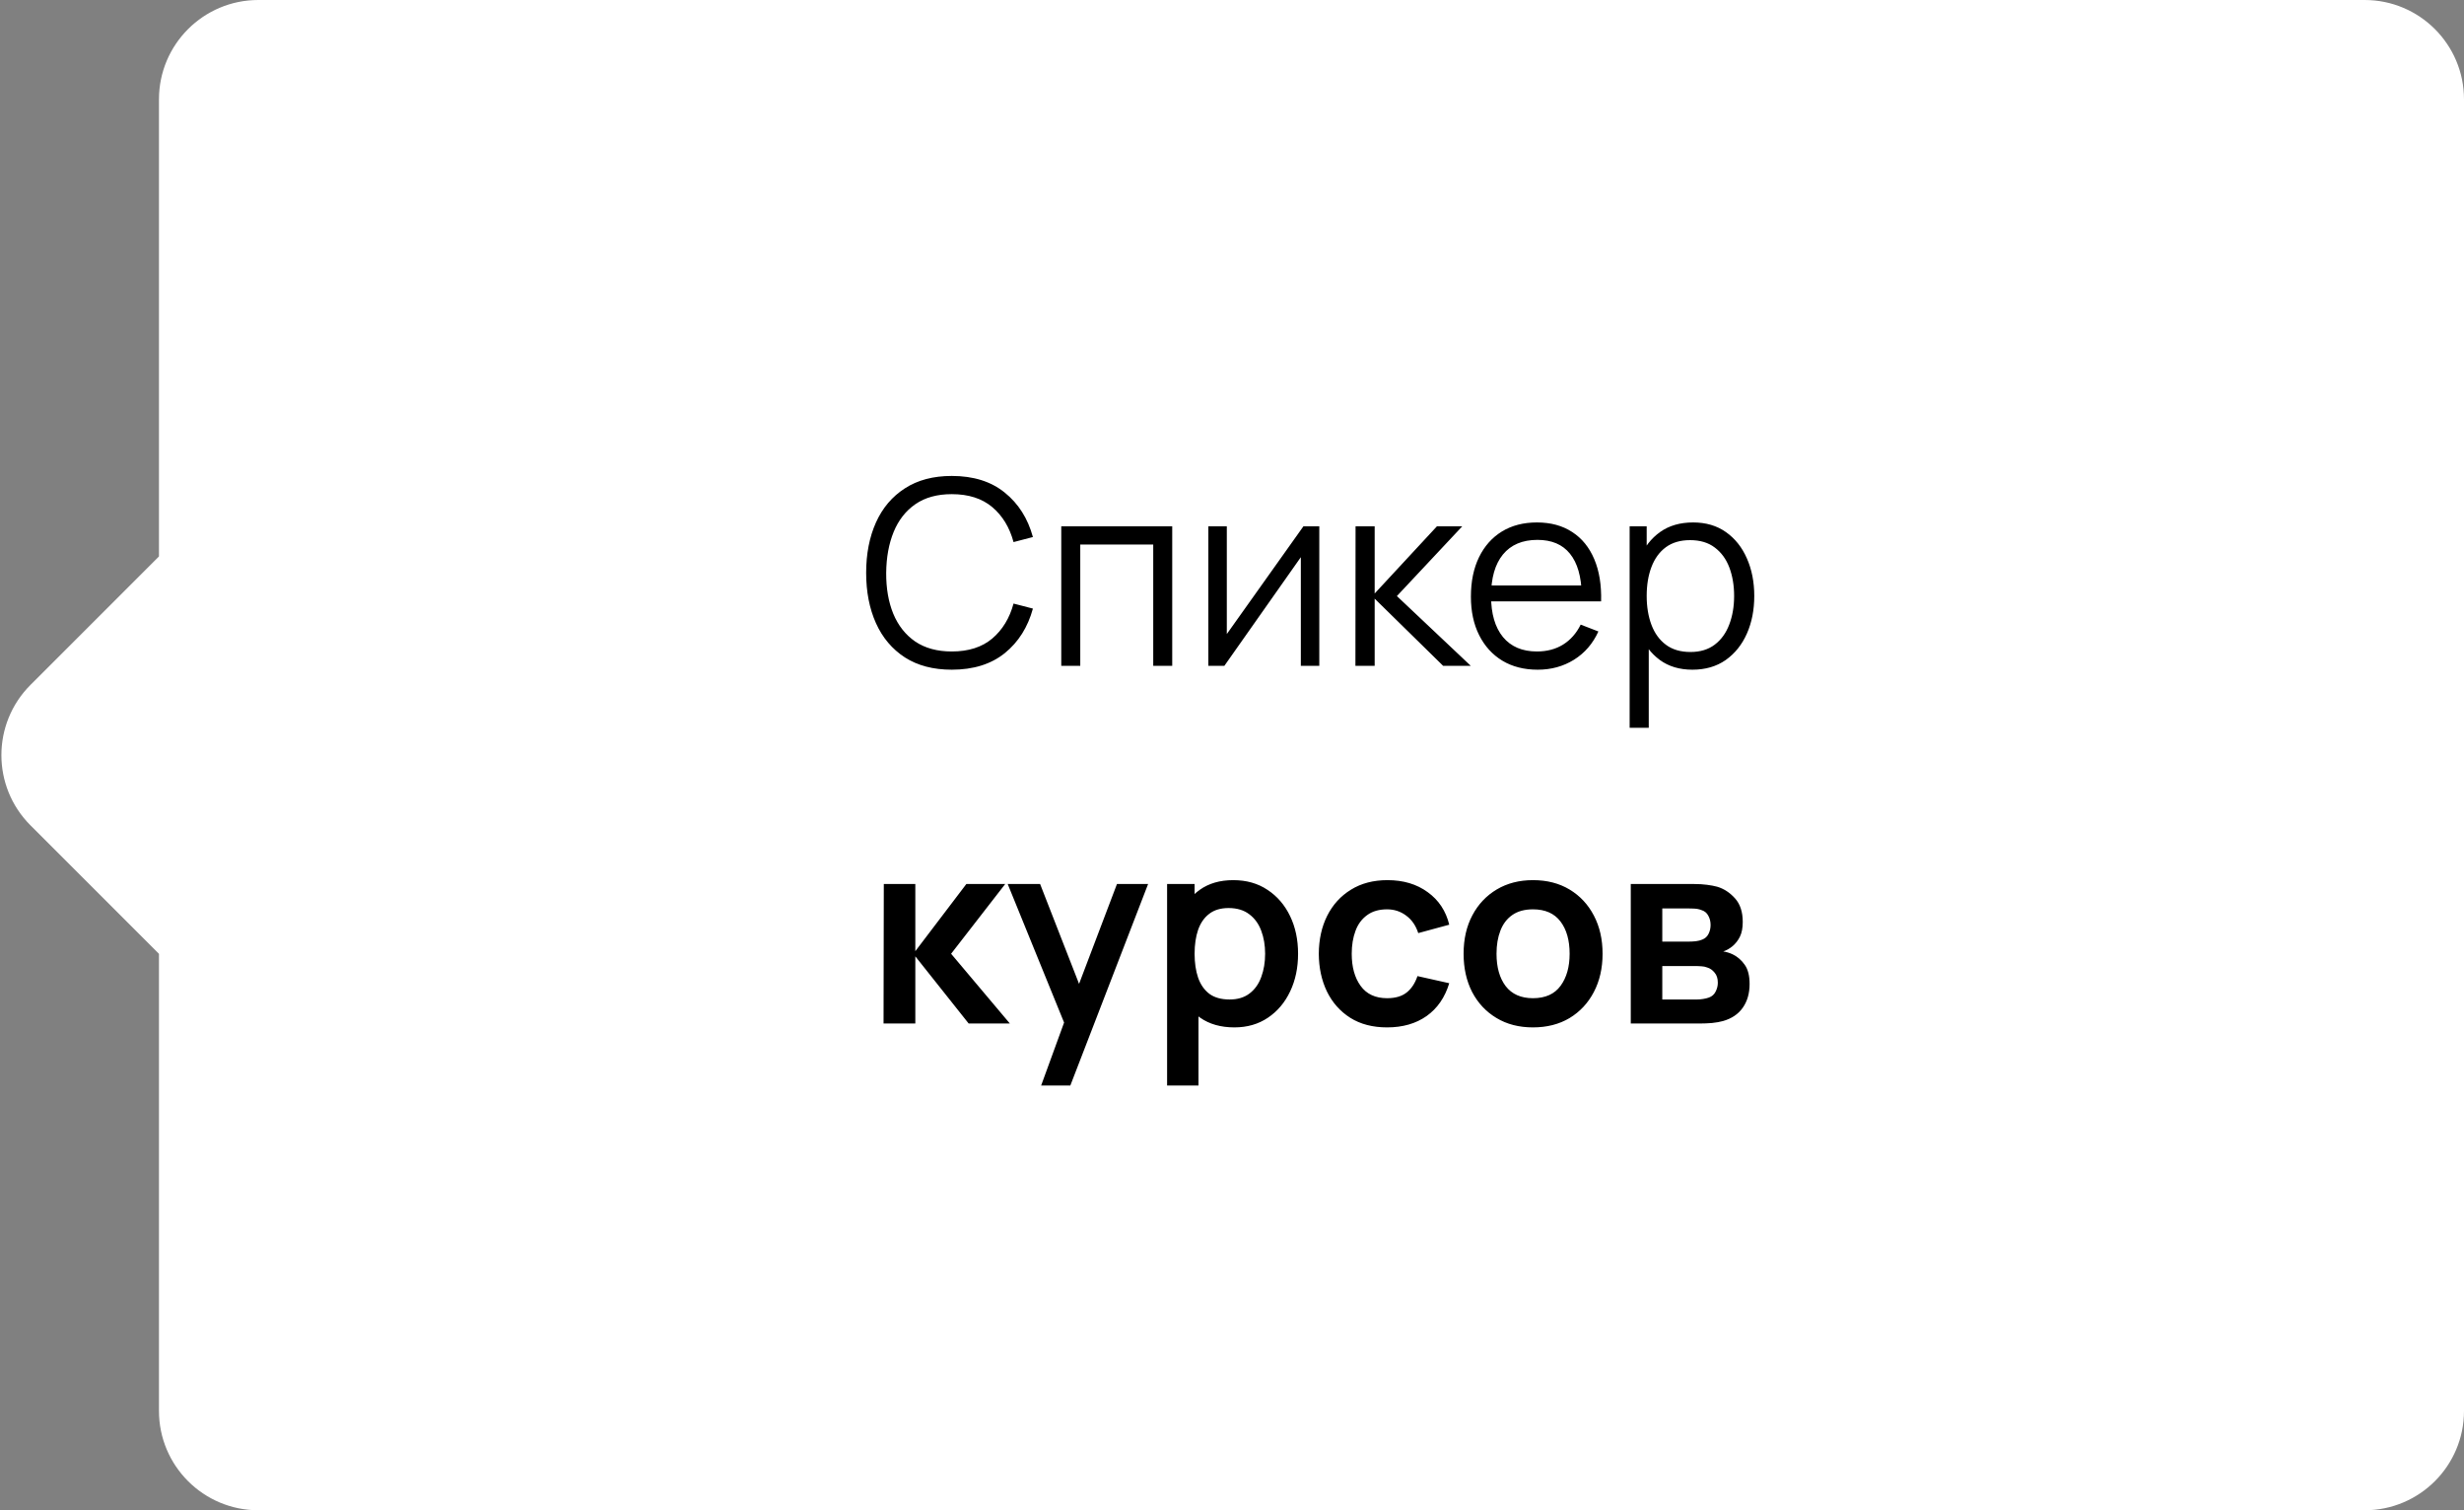 <?xml version="1.0" encoding="UTF-8"?> <svg xmlns="http://www.w3.org/2000/svg" width="124" height="76" viewBox="0 0 124 76" fill="none"><rect x="0" y="0" width="124" height="76" fill="#808080" stroke="none"/><path fill-rule="evenodd" clip-rule="evenodd" d="M13 0C10.238 0 8 2.239 8 5V28L1.535 34.465C-0.418 36.417 -0.418 39.583 1.535 41.535L8 48V71C8 73.761 10.238 76 13 76H119C121.761 76 124 73.761 124 71V5C124 2.239 121.761 0 119 0H13Z" fill="white"></path><path d="M47.899 33.701C46.967 33.701 46.181 33.495 45.539 33.083C44.898 32.667 44.413 32.093 44.083 31.361C43.754 30.628 43.589 29.784 43.589 28.826C43.589 27.868 43.754 27.023 44.083 26.291C44.413 25.558 44.898 24.986 45.539 24.575C46.181 24.159 46.967 23.951 47.899 23.951C48.986 23.951 49.875 24.23 50.564 24.789C51.253 25.344 51.725 26.089 51.981 27.025L51.006 27.279C50.806 26.538 50.449 25.951 49.933 25.517C49.418 25.084 48.739 24.867 47.899 24.867C47.166 24.867 46.558 25.034 46.072 25.368C45.587 25.701 45.221 26.167 44.974 26.765C44.731 27.359 44.605 28.046 44.597 28.826C44.592 29.606 44.712 30.293 44.954 30.886C45.201 31.48 45.57 31.946 46.059 32.284C46.553 32.617 47.166 32.784 47.899 32.784C48.739 32.784 49.418 32.568 49.933 32.134C50.449 31.697 50.806 31.11 51.006 30.373L51.981 30.626C51.725 31.562 51.253 32.31 50.564 32.869C49.875 33.423 48.986 33.701 47.899 33.701ZM53.408 33.506V26.486H58.992V33.506H58.036V27.402H54.364V33.506H53.408ZM66.393 26.486V33.506H65.464V28.039L61.616 33.506H60.81V26.486H61.739V31.907L65.594 26.486H66.393ZM68.211 33.506L68.218 26.486H69.18V29.866L72.313 26.486H73.587L70.298 29.996L74.016 33.506H72.625L69.18 30.126V33.506H68.211ZM77.383 33.701C76.699 33.701 76.105 33.549 75.602 33.246C75.104 32.943 74.716 32.516 74.439 31.965C74.162 31.415 74.023 30.769 74.023 30.028C74.023 29.261 74.159 28.598 74.432 28.039C74.705 27.48 75.089 27.049 75.583 26.746C76.081 26.442 76.668 26.291 77.344 26.291C78.038 26.291 78.629 26.451 79.119 26.772C79.609 27.088 79.979 27.543 80.23 28.137C80.482 28.73 80.597 29.439 80.575 30.262H79.6V29.924C79.583 29.014 79.385 28.328 79.008 27.864C78.636 27.4 78.09 27.168 77.37 27.168C76.616 27.168 76.038 27.413 75.635 27.903C75.236 28.392 75.037 29.09 75.037 29.996C75.037 30.88 75.236 31.567 75.635 32.056C76.038 32.542 76.608 32.784 77.344 32.784C77.847 32.784 78.285 32.669 78.657 32.44C79.034 32.206 79.331 31.87 79.548 31.432L80.438 31.777C80.161 32.388 79.752 32.862 79.21 33.2C78.673 33.534 78.064 33.701 77.383 33.701ZM74.699 30.262V29.463H80.061V30.262H74.699ZM85.17 33.701C84.524 33.701 83.978 33.538 83.532 33.213C83.086 32.884 82.748 32.44 82.518 31.881C82.288 31.317 82.173 30.687 82.173 29.989C82.173 29.279 82.288 28.646 82.518 28.091C82.752 27.532 83.094 27.093 83.545 26.772C83.996 26.451 84.55 26.291 85.209 26.291C85.85 26.291 86.401 26.453 86.86 26.778C87.319 27.103 87.67 27.545 87.913 28.104C88.16 28.663 88.283 29.292 88.283 29.989C88.283 30.691 88.16 31.322 87.913 31.881C87.666 32.44 87.311 32.884 86.847 33.213C86.383 33.538 85.824 33.701 85.17 33.701ZM82.011 36.626V26.486H82.869V31.77H82.973V36.626H82.011ZM85.072 32.81C85.562 32.81 85.969 32.687 86.294 32.44C86.619 32.193 86.862 31.857 87.022 31.432C87.187 31.003 87.269 30.522 87.269 29.989C87.269 29.461 87.189 28.984 87.029 28.559C86.869 28.135 86.624 27.799 86.294 27.552C85.969 27.305 85.556 27.181 85.053 27.181C84.563 27.181 84.156 27.3 83.831 27.539C83.51 27.777 83.27 28.109 83.109 28.533C82.949 28.954 82.869 29.439 82.869 29.989C82.869 30.531 82.949 31.016 83.109 31.445C83.27 31.87 83.512 32.204 83.837 32.446C84.162 32.689 84.574 32.81 85.072 32.81ZM44.464 51.506L44.477 44.486H46.063V47.866L48.631 44.486H50.587L47.864 47.996L50.821 51.506H48.748L46.063 48.126V51.506H44.464ZM52.395 54.626L53.748 50.914L53.773 52.006L50.712 44.486H52.343L54.514 50.05H54.099L56.211 44.486H57.778L53.864 54.626H52.395ZM62.12 51.701C61.436 51.701 60.862 51.538 60.398 51.213C59.934 50.888 59.585 50.446 59.351 49.887C59.117 49.324 59 48.694 59 47.996C59 47.289 59.117 46.657 59.351 46.098C59.585 45.539 59.928 45.099 60.378 44.778C60.833 44.453 61.395 44.291 62.062 44.291C62.725 44.291 63.299 44.453 63.784 44.778C64.274 45.099 64.653 45.539 64.922 46.098C65.191 46.653 65.325 47.285 65.325 47.996C65.325 48.698 65.193 49.328 64.928 49.887C64.664 50.446 64.291 50.888 63.81 51.213C63.329 51.538 62.766 51.701 62.12 51.701ZM58.734 54.626V44.486H60.118V49.413H60.313V54.626H58.734ZM61.88 50.297C62.287 50.297 62.623 50.195 62.887 49.991C63.152 49.788 63.347 49.513 63.472 49.166C63.602 48.815 63.667 48.425 63.667 47.996C63.667 47.571 63.602 47.185 63.472 46.839C63.342 46.488 63.141 46.211 62.868 46.007C62.595 45.799 62.248 45.695 61.828 45.695C61.429 45.695 61.104 45.792 60.853 45.987C60.602 46.178 60.415 46.447 60.294 46.793C60.177 47.136 60.118 47.536 60.118 47.996C60.118 48.451 60.177 48.852 60.294 49.198C60.415 49.545 60.604 49.816 60.859 50.011C61.119 50.202 61.46 50.297 61.88 50.297ZM69.806 51.701C69.082 51.701 68.465 51.541 67.954 51.22C67.442 50.895 67.05 50.453 66.777 49.894C66.508 49.335 66.372 48.702 66.368 47.996C66.372 47.276 66.513 46.639 66.79 46.085C67.072 45.526 67.471 45.088 67.986 44.772C68.502 44.451 69.115 44.291 69.826 44.291C70.623 44.291 71.297 44.492 71.847 44.895C72.402 45.294 72.764 45.84 72.933 46.533L71.373 46.956C71.251 46.579 71.05 46.286 70.768 46.078C70.487 45.866 70.166 45.76 69.806 45.76C69.399 45.76 69.063 45.857 68.799 46.052C68.534 46.243 68.339 46.507 68.214 46.845C68.088 47.183 68.025 47.567 68.025 47.996C68.025 48.663 68.175 49.203 68.474 49.614C68.773 50.026 69.217 50.232 69.806 50.232C70.222 50.232 70.549 50.136 70.788 49.946C71.03 49.755 71.212 49.48 71.334 49.12L72.933 49.478C72.716 50.193 72.337 50.743 71.795 51.129C71.254 51.51 70.591 51.701 69.806 51.701ZM77.145 51.701C76.443 51.701 75.83 51.543 75.306 51.226C74.781 50.91 74.374 50.474 74.084 49.92C73.798 49.361 73.655 48.719 73.655 47.996C73.655 47.259 73.802 46.614 74.097 46.059C74.391 45.504 74.801 45.071 75.325 44.759C75.85 44.447 76.456 44.291 77.145 44.291C77.852 44.291 78.467 44.449 78.991 44.765C79.516 45.082 79.923 45.519 80.213 46.078C80.504 46.633 80.649 47.272 80.649 47.996C80.649 48.724 80.501 49.367 80.207 49.926C79.916 50.481 79.509 50.916 78.985 51.233C78.46 51.545 77.847 51.701 77.145 51.701ZM77.145 50.232C77.769 50.232 78.233 50.024 78.536 49.608C78.84 49.192 78.991 48.654 78.991 47.996C78.991 47.316 78.837 46.774 78.53 46.371C78.222 45.964 77.761 45.76 77.145 45.76C76.725 45.76 76.378 45.855 76.105 46.046C75.837 46.232 75.637 46.494 75.507 46.832C75.377 47.166 75.312 47.554 75.312 47.996C75.312 48.676 75.466 49.22 75.774 49.627C76.086 50.03 76.543 50.232 77.145 50.232ZM82.068 51.506V44.486H85.259C85.489 44.486 85.704 44.499 85.903 44.525C86.102 44.551 86.273 44.583 86.416 44.622C86.754 44.722 87.053 44.917 87.313 45.207C87.573 45.493 87.703 45.89 87.703 46.397C87.703 46.696 87.656 46.943 87.56 47.138C87.465 47.328 87.339 47.489 87.183 47.619C87.11 47.679 87.034 47.731 86.956 47.775C86.878 47.818 86.8 47.853 86.722 47.879C86.891 47.905 87.051 47.955 87.203 48.028C87.441 48.145 87.641 48.319 87.801 48.548C87.966 48.778 88.048 49.101 88.048 49.517C88.048 49.989 87.933 50.388 87.703 50.713C87.478 51.033 87.147 51.257 86.709 51.382C86.549 51.426 86.364 51.458 86.156 51.48C85.948 51.497 85.736 51.506 85.519 51.506H82.068ZM83.654 50.297H85.409C85.5 50.297 85.6 50.288 85.708 50.271C85.816 50.254 85.914 50.23 86 50.199C86.156 50.143 86.269 50.043 86.338 49.9C86.412 49.757 86.449 49.608 86.449 49.452C86.449 49.239 86.395 49.071 86.286 48.945C86.182 48.815 86.057 48.728 85.909 48.685C85.823 48.65 85.727 48.631 85.623 48.626C85.524 48.618 85.441 48.613 85.376 48.613H83.654V50.297ZM83.654 47.385H84.954C85.088 47.385 85.218 47.378 85.344 47.365C85.474 47.348 85.582 47.32 85.669 47.281C85.812 47.224 85.916 47.129 85.981 46.995C86.05 46.861 86.085 46.711 86.085 46.546C86.085 46.373 86.046 46.217 85.968 46.078C85.894 45.935 85.775 45.84 85.61 45.792C85.502 45.749 85.37 45.725 85.214 45.721C85.062 45.717 84.965 45.714 84.921 45.714H83.654V47.385Z" fill="black"></path></svg> 